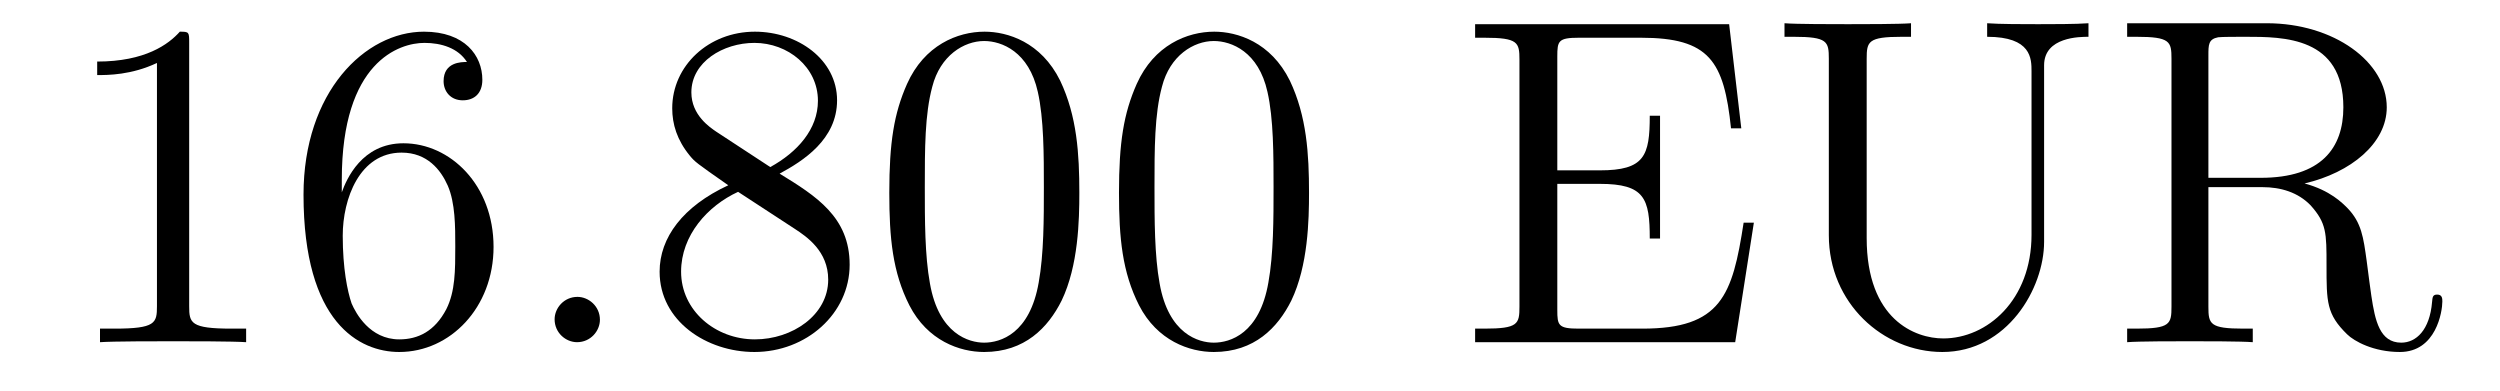 <?xml version='1.0'?>
<!-- This file was generated by dvisvgm 1.14.1 -->
<svg height='10pt' version='1.1' viewBox='0 -10 64 10' width='64pt' xmlns='http://www.w3.org/2000/svg' xmlns:xlink='http://www.w3.org/1999/xlink'>
<g id='page1'>
<g transform='matrix(1 0 0 1 -127 653)'>
<path d='M131.843 -661.902C131.843 -662.178 131.843 -662.189 131.604 -662.189C131.317 -661.867 130.719 -661.424 129.488 -661.424V-661.078C129.763 -661.078 130.36 -661.078 131.018 -661.388V-655.16C131.018 -654.73 130.982 -654.587 129.93 -654.587H129.56V-654.24C129.882 -654.264 131.042 -654.264 131.436 -654.264C131.831 -654.264 132.978 -654.264 133.301 -654.24V-654.587H132.931C131.879 -654.587 131.843 -654.73 131.843 -655.16V-661.902ZM135.75 -658.4C135.75 -661.424 137.221 -661.902 137.866 -661.902C138.297 -661.902 138.727 -661.771 138.954 -661.413C138.811 -661.413 138.356 -661.413 138.356 -660.922C138.356 -660.659 138.536 -660.432 138.846 -660.432C139.145 -660.432 139.348 -660.612 139.348 -660.958C139.348 -661.58 138.894 -662.189 137.854 -662.189C136.348 -662.189 134.77 -660.648 134.77 -658.017C134.77 -654.73 136.205 -653.989 137.221 -653.989C138.524 -653.989 139.635 -655.125 139.635 -656.679C139.635 -658.268 138.524 -659.332 137.328 -659.332C136.264 -659.332 135.87 -658.412 135.75 -658.077V-658.4ZM137.221 -654.312C136.467 -654.312 136.109 -654.981 136.001 -655.232C135.894 -655.543 135.774 -656.129 135.774 -656.966C135.774 -657.91 136.205 -659.093 137.281 -659.093C137.938 -659.093 138.285 -658.651 138.464 -658.245C138.655 -657.802 138.655 -657.205 138.655 -656.691C138.655 -656.081 138.655 -655.543 138.428 -655.089C138.129 -654.515 137.699 -654.312 137.221 -654.312Z' fill-rule='evenodd'/>
<path d='M142.358 -654.814C142.358 -655.16 142.07 -655.4 141.783 -655.4C141.437 -655.4 141.198 -655.113 141.198 -654.826C141.198 -654.479 141.485 -654.24 141.772 -654.24C142.118 -654.24 142.358 -654.527 142.358 -654.814Z' fill-rule='evenodd'/>
<path d='M146.958 -658.555C147.556 -658.878 148.429 -659.428 148.429 -660.432C148.429 -661.472 147.425 -662.189 146.325 -662.189C145.141 -662.189 144.209 -661.317 144.209 -660.229C144.209 -659.823 144.329 -659.416 144.663 -659.01C144.795 -658.854 144.807 -658.842 145.644 -658.257C144.484 -657.719 143.886 -656.918 143.886 -656.045C143.886 -654.778 145.094 -653.989 146.313 -653.989C147.64 -653.989 148.751 -654.969 148.751 -656.224C148.751 -657.444 147.891 -657.982 146.958 -658.555ZM145.333 -659.631C145.177 -659.739 144.699 -660.05 144.699 -660.635C144.699 -661.413 145.512 -661.902 146.313 -661.902C147.174 -661.902 147.939 -661.281 147.939 -660.42C147.939 -659.691 147.413 -659.105 146.719 -658.723L145.333 -659.631ZM145.895 -658.089L147.341 -657.145C147.652 -656.942 148.202 -656.571 148.202 -655.842C148.202 -654.933 147.281 -654.312 146.325 -654.312C145.309 -654.312 144.436 -655.053 144.436 -656.045C144.436 -656.977 145.117 -657.731 145.895 -658.089ZM154.631 -658.065C154.631 -659.058 154.572 -660.026 154.141 -660.934C153.651 -661.927 152.79 -662.189 152.205 -662.189C151.511 -662.189 150.663 -661.843 150.22 -660.851C149.886 -660.097 149.766 -659.356 149.766 -658.065C149.766 -656.906 149.85 -656.033 150.28 -655.184C150.746 -654.276 151.571 -653.989 152.193 -653.989C153.233 -653.989 153.83 -654.611 154.177 -655.304C154.608 -656.2 154.631 -657.372 154.631 -658.065ZM152.193 -654.228C151.81 -654.228 151.033 -654.443 150.806 -655.746C150.675 -656.463 150.675 -657.372 150.675 -658.209C150.675 -659.189 150.675 -660.073 150.866 -660.779C151.069 -661.58 151.679 -661.95 152.193 -661.95C152.647 -661.95 153.34 -661.675 153.568 -660.648C153.723 -659.966 153.723 -659.022 153.723 -658.209C153.723 -657.408 153.723 -656.499 153.591 -655.77C153.364 -654.455 152.611 -654.228 152.193 -654.228ZM160.511 -658.065C160.511 -659.058 160.452 -660.026 160.021 -660.934C159.531 -661.927 158.67 -662.189 158.085 -662.189C157.391 -662.189 156.543 -661.843 156.1 -660.851C155.766 -660.097 155.646 -659.356 155.646 -658.065C155.646 -656.906 155.73 -656.033 156.16 -655.184C156.626 -654.276 157.451 -653.989 158.073 -653.989C159.113 -653.989 159.71 -654.611 160.057 -655.304C160.488 -656.2 160.511 -657.372 160.511 -658.065ZM158.073 -654.228C157.69 -654.228 156.913 -654.443 156.686 -655.746C156.555 -656.463 156.555 -657.372 156.555 -658.209C156.555 -659.189 156.555 -660.073 156.746 -660.779C156.949 -661.58 157.559 -661.95 158.073 -661.95C158.527 -661.95 159.22 -661.675 159.447 -660.648C159.603 -659.966 159.603 -659.022 159.603 -658.209C159.603 -657.408 159.603 -656.499 159.471 -655.77C159.244 -654.455 158.491 -654.228 158.073 -654.228Z' fill-rule='evenodd'/>
<path d='M171.899 -657.3H171.637C171.35 -655.435 171.063 -654.587 169.043 -654.587H167.417C166.891 -654.587 166.867 -654.67 166.867 -655.065V-658.293H167.955C169.102 -658.293 169.234 -657.922 169.234 -656.894H169.497V-660.038H169.234C169.234 -659.01 169.102 -658.639 167.955 -658.639H166.867V-661.556C166.867 -661.95 166.891 -662.034 167.417 -662.034H169.007C170.764 -662.034 171.134 -661.436 171.314 -659.715H171.577L171.266 -662.381H164.763V-662.034H165.002C165.863 -662.034 165.898 -661.914 165.898 -661.472V-655.148C165.898 -654.706 165.863 -654.587 165.002 -654.587H164.763V-654.24H171.421L171.899 -657.3ZM179.007 -656.989C179.007 -655.316 177.871 -654.336 176.747 -654.336C176.03 -654.336 174.787 -654.814 174.787 -656.906V-661.496C174.787 -661.938 174.823 -662.058 175.683 -662.058H175.922V-662.405C175.636 -662.381 174.655 -662.381 174.309 -662.381C173.95 -662.381 172.97 -662.381 172.683 -662.405V-662.058H172.922C173.783 -662.058 173.818 -661.938 173.818 -661.496V-656.977C173.818 -655.244 175.205 -653.989 176.723 -653.989C178.385 -653.989 179.329 -655.615 179.329 -656.81V-661.329C179.329 -662.058 180.25 -662.058 180.465 -662.058V-662.405C180.154 -662.381 179.509 -662.381 179.174 -662.381C178.827 -662.381 178.182 -662.381 177.871 -662.405V-662.058C179.007 -662.058 179.007 -661.496 179.007 -661.173V-656.989ZM185.997 -658.304C187.181 -658.579 188.101 -659.332 188.101 -660.253C188.101 -661.413 186.75 -662.405 185.029 -662.405H181.455V-662.058H181.694C182.555 -662.058 182.59 -661.938 182.59 -661.496V-655.148C182.59 -654.706 182.555 -654.587 181.694 -654.587H181.455V-654.24C181.73 -654.264 182.71 -654.264 183.057 -654.264C183.403 -654.264 184.395 -654.264 184.671 -654.24V-654.587H184.431C183.57 -654.587 183.535 -654.706 183.535 -655.148V-658.209H184.921C185.388 -658.209 185.83 -658.077 186.153 -657.742C186.559 -657.288 186.559 -657.037 186.559 -656.212C186.559 -655.268 186.559 -654.957 187.085 -654.443C187.265 -654.264 187.766 -653.989 188.436 -653.989C189.368 -653.989 189.524 -655.029 189.524 -655.28C189.524 -655.352 189.524 -655.459 189.392 -655.459C189.273 -655.459 189.273 -655.387 189.261 -655.268C189.201 -654.551 188.854 -654.228 188.472 -654.228C187.922 -654.228 187.802 -654.79 187.707 -655.423C187.695 -655.507 187.623 -656.021 187.587 -656.32C187.504 -656.918 187.456 -657.3 187.097 -657.671C186.966 -657.802 186.655 -658.125 185.997 -658.304ZM184.874 -658.448H183.535V-661.58C183.535 -661.855 183.535 -661.998 183.786 -662.046C183.893 -662.058 184.252 -662.058 184.491 -662.058C185.459 -662.058 186.99 -662.058 186.99 -660.253C186.99 -659.213 186.428 -658.448 184.874 -658.448Z' fill-rule='evenodd'/>
</g>
</g>
</svg>

